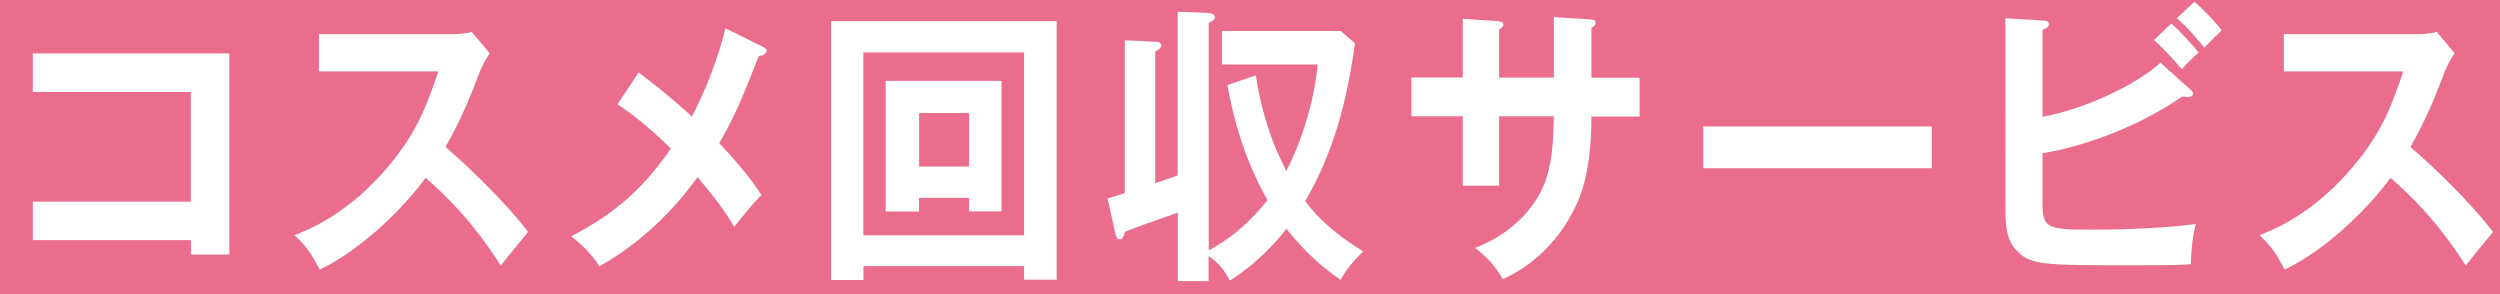 <?xml version="1.0" encoding="UTF-8"?>
<svg id="_レイヤー_2" data-name="レイヤー 2" xmlns="http://www.w3.org/2000/svg" viewBox="0 0 221 26">
  <defs>
    <style>
      .cls-1 {
        fill: #fff;
      }

      .cls-2 {
        fill: #eb6d8e;
      }
    </style>
  </defs>
  <g id="_コンテンツ" data-name="コンテンツ">
    <rect class="cls-2" width="221" height="26"/>
    <g>
      <path class="cls-1" d="M2.9,21.24v-3.41h13.97v-9.7H2.9v-3.41h17.37v17.78h-3.39v-1.27H2.9Z"/>
      <path class="cls-1" d="M28.19,6.32v-3.3h11.89c.38,0,1.24-.05,1.62-.21l1.59,1.9c-.47.68-.73,1.27-.89,1.66-.98,2.55-1.52,3.93-3.02,6.63,1.78,1.48,5.45,5.02,7.3,7.51-.82.99-2.13,2.6-2.41,2.96-1.26-1.95-3.21-4.78-6.65-7.75-1.62,2.26-5.41,6.24-9.36,8.11-.73-1.4-1.12-2-2.22-3.04,1.4-.55,4.82-1.95,8.29-6.08,2.53-2.99,3.42-5.43,4.42-8.4h-10.56Z"/>
      <path class="cls-1" d="M67.44,4.13c.16.08.33.21.33.36,0,.23-.26.42-.7.47-1.22,3.15-2.08,5.28-3.49,7.7,1.01,1.04,2.86,3.15,3.72,4.58-.94.96-1.47,1.66-2.39,2.81-1.01-1.72-2.34-3.33-3.25-4.39-.68.94-3.68,5.12-8.68,7.88-.44-.68-1.03-1.51-2.48-2.65,2.88-1.51,5.97-3.56,8.8-7.75-1.45-1.46-3.02-2.78-4.71-3.93l1.87-2.81c1.52,1.17,3.16,2.47,4.7,3.9.61-1.14,2.04-4.06,2.97-7.8l3.3,1.64Z"/>
      <path class="cls-1" d="M76.33,23.53v1.22h-2.86V1.87h19.94v22.85h-2.88v-1.2h-14.21ZM90.53,20.8V4.63h-14.21v16.17h14.21ZM81.24,17.5v1.2h-2.95V7.15h10.25v11.54h-2.88v-1.2h-4.42ZM85.67,14.72v-4.73h-4.42v4.73h4.42Z"/>
      <path class="cls-1" d="M104.13,1.04l2.72.1c.16,0,.54.13.54.36s-.14.31-.54.52v20.12c2.6-1.4,4.19-3.2,5.2-4.45-.91-1.59-2.62-4.91-3.54-10.17l2.5-.86c.44,2.68,1.12,5.43,2.71,8.45,1.15-2.24,2.41-5.72,2.76-9.41h-8.45v-2.96h10.49l1.26,1.09c-.47,3.33-1.38,8.84-4.4,13.94,1.47,2,3.35,3.35,5.13,4.45-.49.49-1.5,1.48-1.99,2.52-1.29-.88-2.93-2.16-4.8-4.52-1.94,2.5-3.86,3.85-5.01,4.58-.4-.78-.89-1.51-1.87-2.16v2.21h-2.72v-6.06c-1.29.49-3.39,1.17-4.66,1.69-.16.49-.26.68-.47.68-.28,0-.35-.36-.4-.55l-.68-3.07c.21-.05.33-.1,1.52-.47V3.56l2.69.13c.23,0,.54.05.54.36,0,.18-.26.34-.54.52v11.62c.47-.16,1.73-.57,1.99-.68V1.04Z"/>
      <path class="cls-1" d="M137.36,1.51l3.32.21c.21.03.37.08.37.26,0,.29-.26.42-.37.47v4.42h4.26v3.43h-4.26c0,5.46-1.19,7.59-1.78,8.68-1.4,2.57-3.53,4.58-6.06,5.69-.58-1.07-1.36-1.9-2.43-2.76,3.91-1.51,5.5-4.24,5.99-5.36.82-1.87.91-3.98.96-6.27h-4.84v6.14h-3.21v-6.14h-4.54v-3.43h4.54V1.66l3.09.21c.21.03.49.03.49.31,0,.18-.16.29-.37.42v4.26h4.84V1.51Z"/>
      <path class="cls-1" d="M170.77,11.18v3.69h-20.2v-3.69h20.2Z"/>
      <path class="cls-1" d="M180.55,17.78c0,2.42.35,2.52,4.35,2.52.75,0,5.38,0,9.2-.49-.3,1.3-.35,1.79-.44,3.54-.63.05-1.22.1-4.82.1-8.54,0-9.46,0-10.72-1.48-.54-.62-.84-1.46-.84-3.43V1.61l3.39.21c.21,0,.45.08.45.31,0,.26-.23.36-.56.52v7.67c3.89-.7,8.45-2.94,10.42-4.78l2.69,2.42c.12.1.19.21.19.31,0,.21-.19.31-.54.31-.09,0-.23-.03-.4-.05-5.01,3.43-10.25,4.68-12.36,5.02v4.24ZM191.95,2.08c.66.57,1.85,1.85,2.41,2.57-.44.36-1.33,1.27-1.5,1.46-.35-.42-1.4-1.66-2.46-2.57l1.54-1.46ZM193.99.16c.61.49,1.9,1.82,2.41,2.52-.51.49-1.26,1.22-1.54,1.53-1.15-1.4-1.62-1.9-2.43-2.6l1.57-1.46Z"/>
      <path class="cls-1" d="M201.89,6.32v-3.3h11.89c.38,0,1.24-.05,1.62-.21l1.59,1.9c-.47.68-.73,1.27-.89,1.66-.98,2.55-1.52,3.93-3.02,6.63,1.78,1.48,5.45,5.02,7.3,7.51-.82.99-2.13,2.6-2.41,2.96-1.26-1.95-3.21-4.78-6.65-7.75-1.62,2.26-5.41,6.24-9.36,8.11-.73-1.4-1.12-2-2.22-3.04,1.4-.55,4.82-1.95,8.29-6.08,2.53-2.99,3.42-5.43,4.42-8.4h-10.56Z"/>
    </g>
  </g>
</svg>